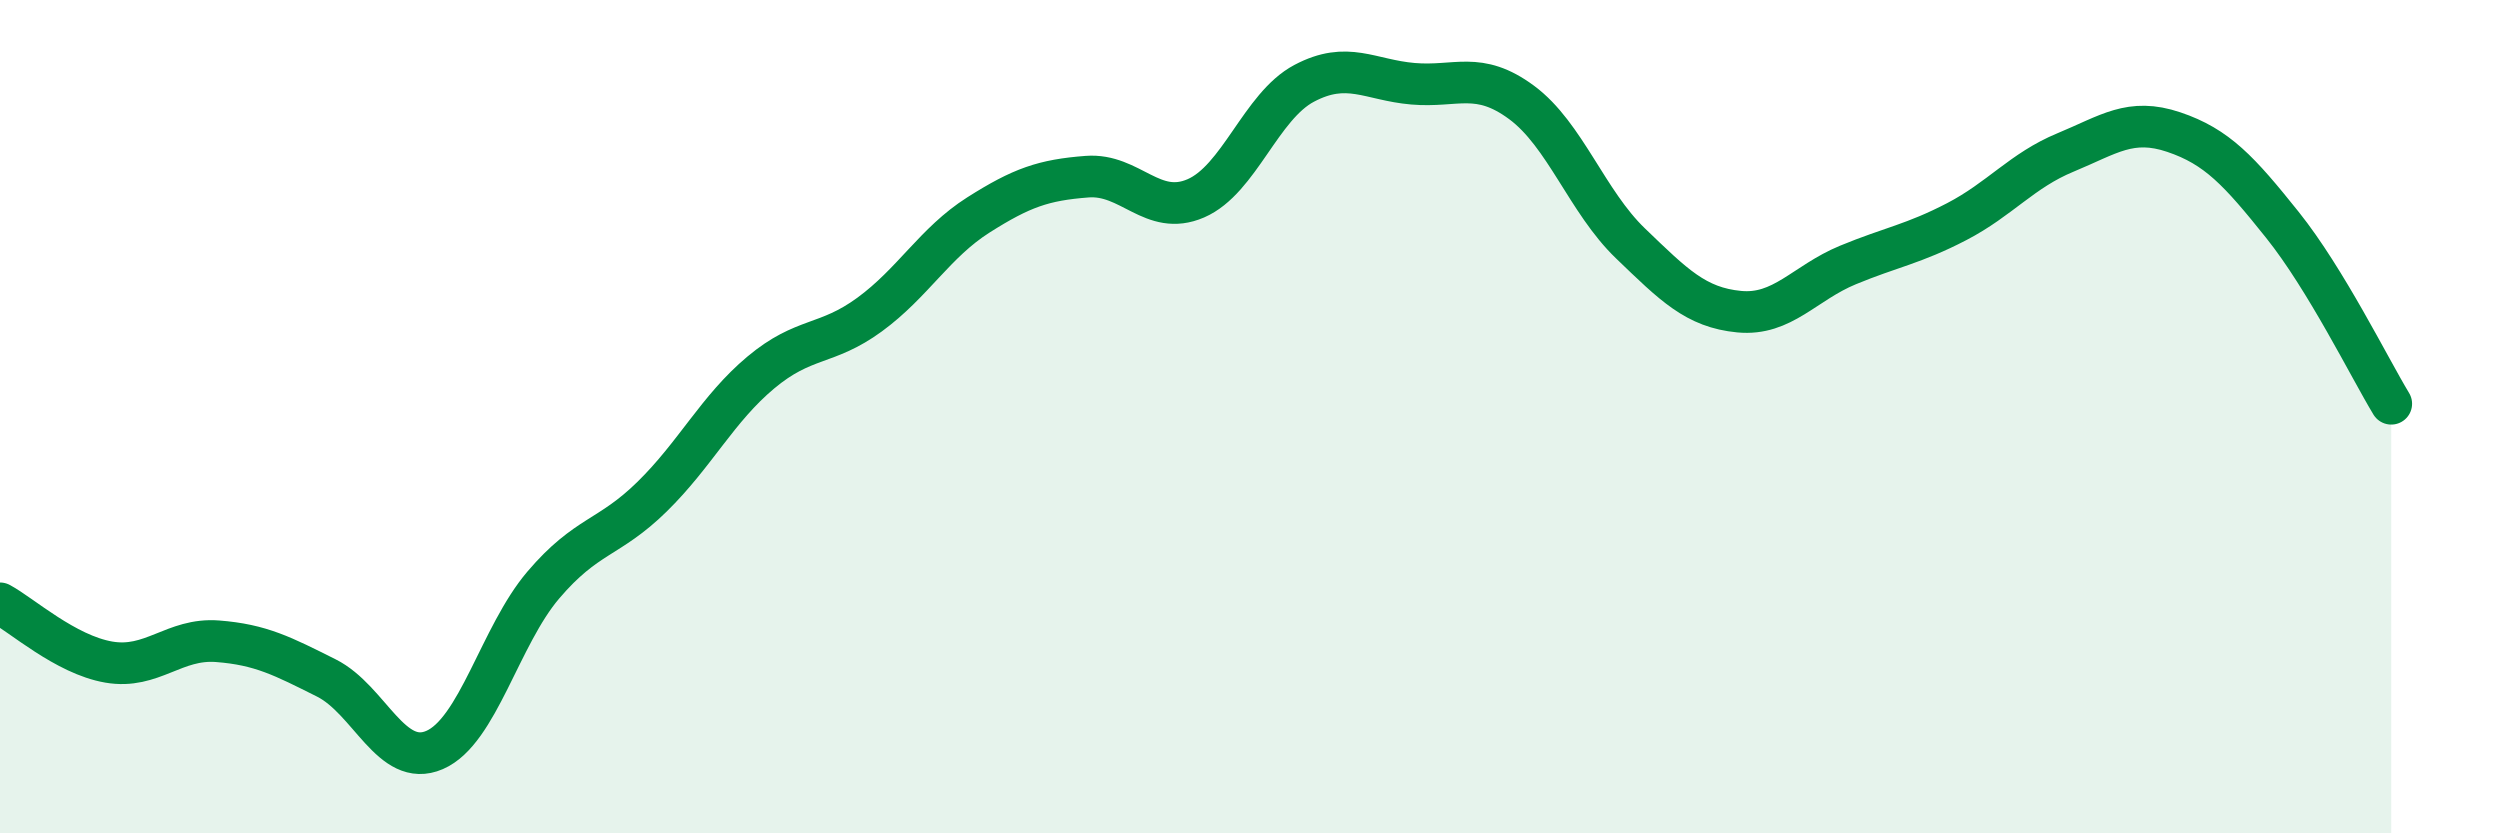 
    <svg width="60" height="20" viewBox="0 0 60 20" xmlns="http://www.w3.org/2000/svg">
      <path
        d="M 0,14.48 C 0.52,14.76 1.57,15.71 2.61,15.89 C 3.65,16.07 4.18,15.31 5.22,15.39 C 6.26,15.47 6.79,15.75 7.83,16.27 C 8.87,16.79 9.39,18.45 10.43,18 C 11.47,17.55 12,15.26 13.04,14.04 C 14.08,12.82 14.61,12.94 15.65,11.92 C 16.69,10.9 17.22,9.81 18.26,8.94 C 19.3,8.07 19.83,8.31 20.87,7.55 C 21.91,6.79 22.44,5.82 23.48,5.16 C 24.52,4.5 25.05,4.32 26.09,4.24 C 27.13,4.16 27.66,5.21 28.7,4.76 C 29.74,4.31 30.26,2.55 31.3,2 C 32.34,1.45 32.87,1.92 33.91,2.01 C 34.95,2.1 35.48,1.69 36.52,2.46 C 37.56,3.23 38.09,4.84 39.13,5.84 C 40.17,6.84 40.7,7.38 41.74,7.48 C 42.78,7.58 43.31,6.79 44.35,6.36 C 45.39,5.93 45.92,5.86 46.96,5.32 C 48,4.78 48.53,4.09 49.57,3.66 C 50.61,3.23 51.13,2.82 52.17,3.17 C 53.21,3.52 53.74,4.1 54.78,5.4 C 55.82,6.7 56.87,8.83 57.39,9.69L57.39 20L0 20Z"
        fill="#008740"
        opacity="0.1"
        stroke-linecap="round"
        stroke-linejoin="round"
      />
      <path
        d="M 0,14.48 C 0.52,14.76 1.57,15.71 2.61,15.89 C 3.65,16.07 4.18,15.31 5.22,15.39 C 6.26,15.47 6.79,15.75 7.83,16.27 C 8.87,16.79 9.39,18.45 10.43,18 C 11.47,17.55 12,15.26 13.04,14.04 C 14.08,12.82 14.61,12.94 15.65,11.92 C 16.69,10.9 17.22,9.81 18.26,8.94 C 19.3,8.07 19.83,8.31 20.87,7.55 C 21.91,6.79 22.44,5.82 23.48,5.16 C 24.52,4.5 25.05,4.32 26.09,4.24 C 27.13,4.16 27.66,5.21 28.7,4.76 C 29.74,4.31 30.26,2.55 31.3,2 C 32.34,1.45 32.87,1.92 33.91,2.01 C 34.95,2.1 35.48,1.69 36.52,2.46 C 37.56,3.23 38.09,4.84 39.13,5.84 C 40.17,6.84 40.7,7.38 41.74,7.48 C 42.78,7.58 43.31,6.79 44.35,6.36 C 45.39,5.93 45.92,5.86 46.96,5.32 C 48,4.78 48.53,4.09 49.57,3.66 C 50.61,3.23 51.13,2.82 52.17,3.17 C 53.21,3.52 53.74,4.1 54.78,5.4 C 55.82,6.7 56.87,8.83 57.39,9.69"
        stroke="#008740"
        stroke-width="1"
        fill="none"
        stroke-linecap="round"
        stroke-linejoin="round"
      />
    </svg>
  